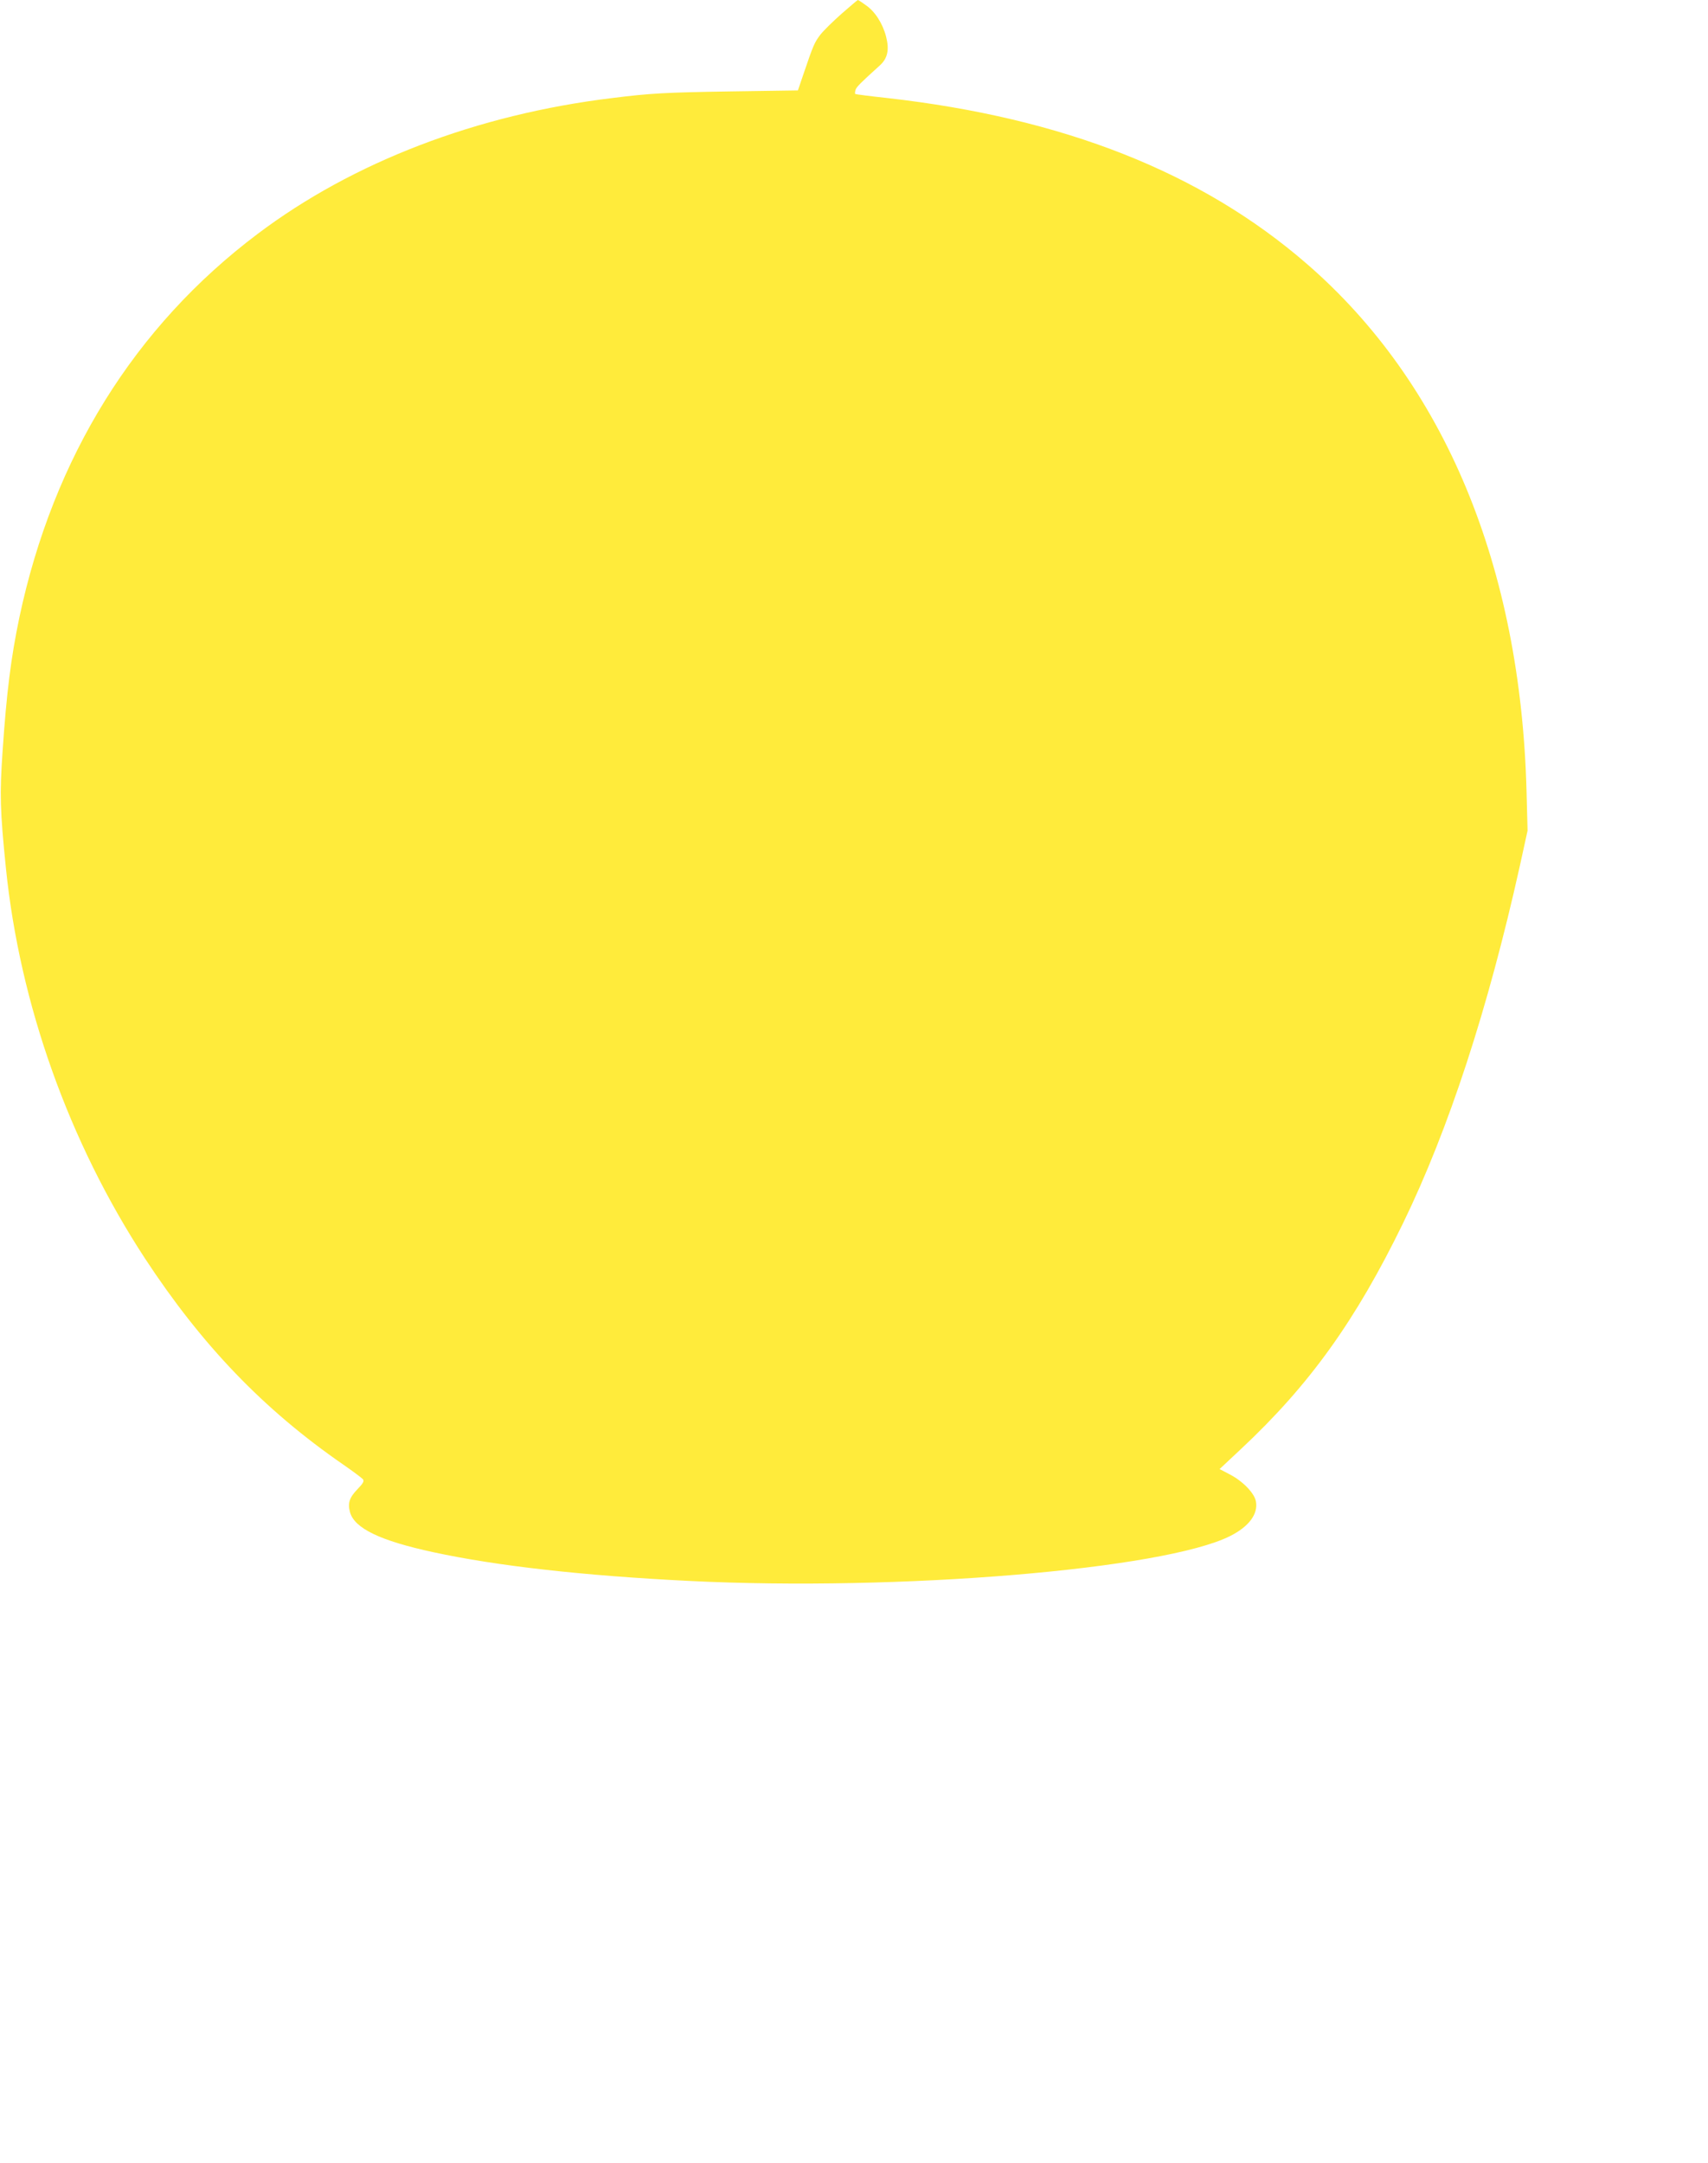 <?xml version="1.0" standalone="no"?>
<!DOCTYPE svg PUBLIC "-//W3C//DTD SVG 20010904//EN"
 "http://www.w3.org/TR/2001/REC-SVG-20010904/DTD/svg10.dtd">
<svg version="1.0" xmlns="http://www.w3.org/2000/svg"
 width="1011pt" height="1280pt" viewBox="0 0 1011 1280"
 preserveAspectRatio="xMidYMid meet">
<g transform="translate(0,1280) scale(0.1,-0.1)"
fill="#ffeb3b" stroke="none">
<path d="M4983 12720 c-50 -44 -107 -100 -127 -125 -36 -48 -42 -63 -99 -230
l-34 -100 -404 -6 c-379 -6 -471 -11 -694 -39 -801 -97 -1535 -378 -2100 -804
-728 -548 -1209 -1322 -1410 -2268 -50 -239 -76 -443 -100 -798 -17 -248 -15
-344 20 -687 82 -804 372 -1619 822 -2308 337 -514 702 -895 1174 -1221 58
-40 111 -80 117 -87 9 -11 2 -24 -32 -59 -48 -50 -59 -83 -44 -137 27 -95 178
-168 493 -236 374 -81 887 -139 1515 -170 1240 -62 2809 68 3202 266 111 56
166 130 152 205 -9 48 -76 118 -152 158 l-63 33 127 119 c406 380 678 759 959
1336 270 555 503 1268 691 2113 l46 210 -6 230 c-35 1335 -485 2417 -1301
3124 -624 541 -1439 863 -2484 981 -102 11 -187 22 -189 24 -2 3 -1 13 2 24 6
18 28 40 143 144 47 42 58 93 38 171 -20 78 -66 150 -121 187 -23 17 -44 30
-46 30 -2 0 -45 -36 -95 -80z"/>
</g>
</svg>

